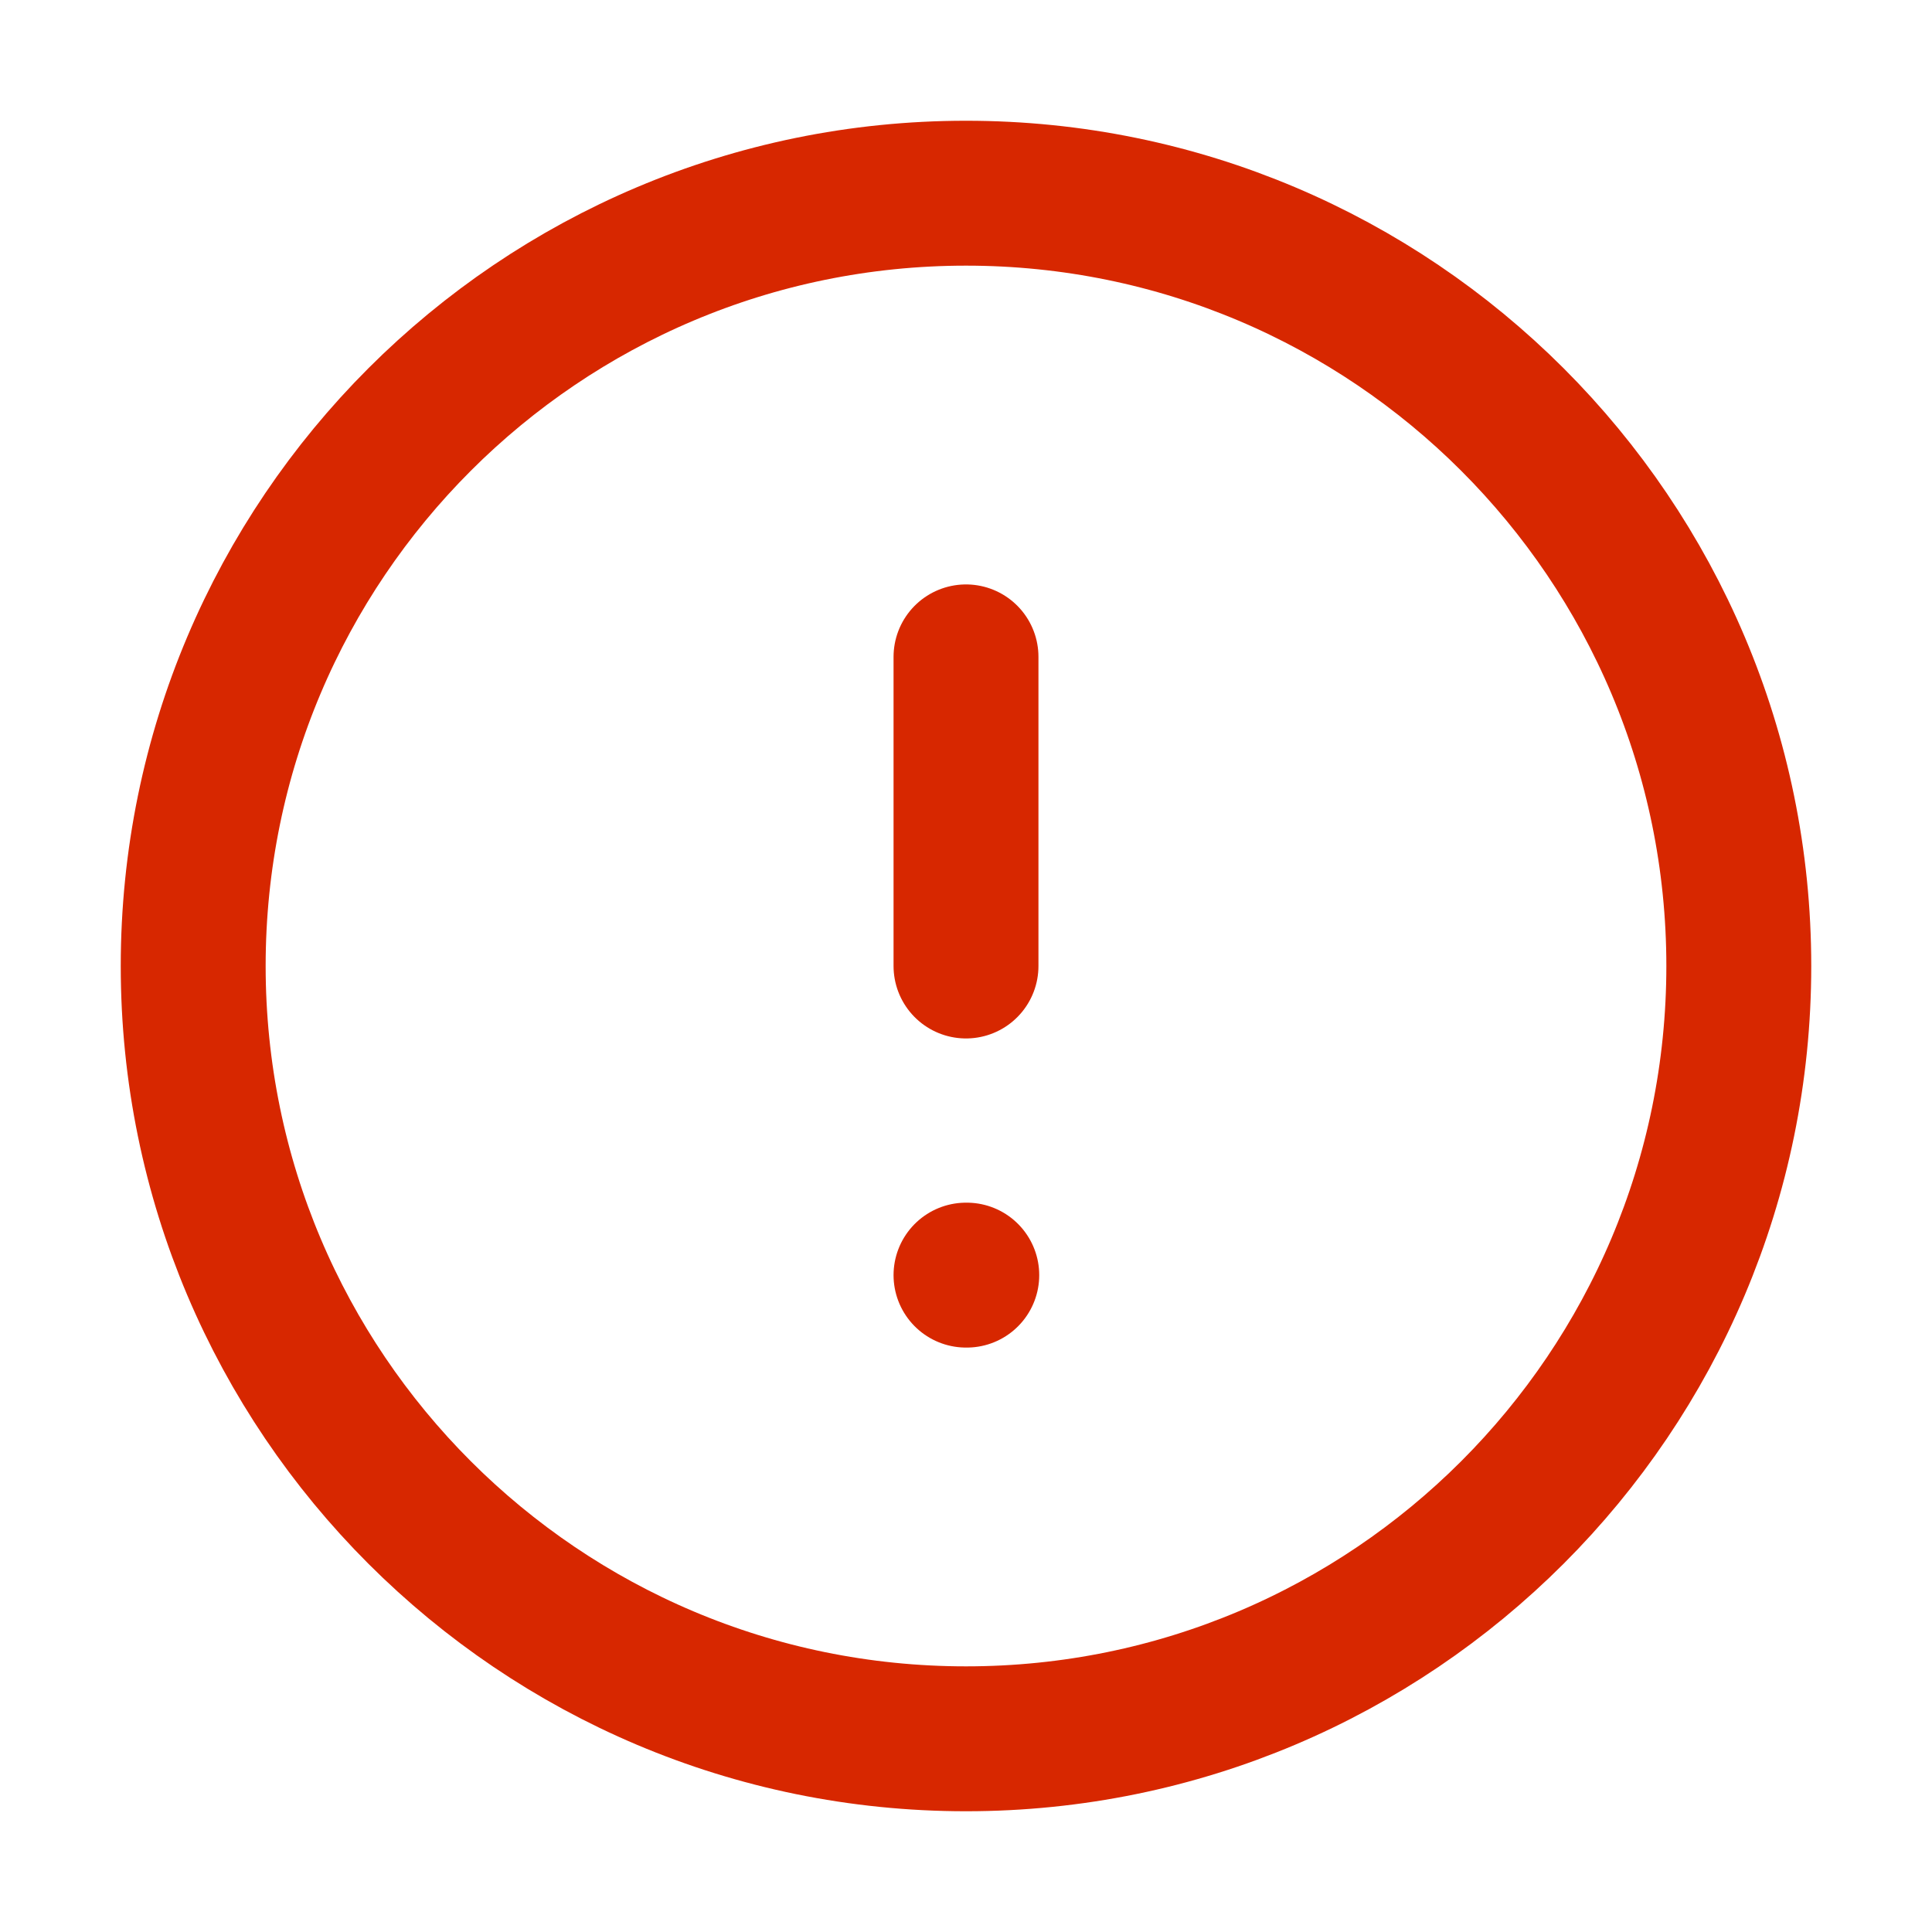 <svg width="20" height="20" viewBox="0 0 20 20" fill="none" xmlns="http://www.w3.org/2000/svg">
<path d="M10 18C14.418 18 18 14.418 18 10C18 5.582 14.418 2 10 2C5.582 2 2 5.582 2 10C2 14.418 5.582 18 10 18Z" stroke="#D72700" stroke-width="1.5" stroke-linecap="round" stroke-linejoin="round"/>
<path d="M10 6.8V10" stroke="#D72700" stroke-width="1.5" stroke-linecap="round" stroke-linejoin="round"/>
<path d="M10 13.2H10.008" stroke="#D72700" stroke-width="1.5" stroke-linecap="round" stroke-linejoin="round"/>
</svg>
